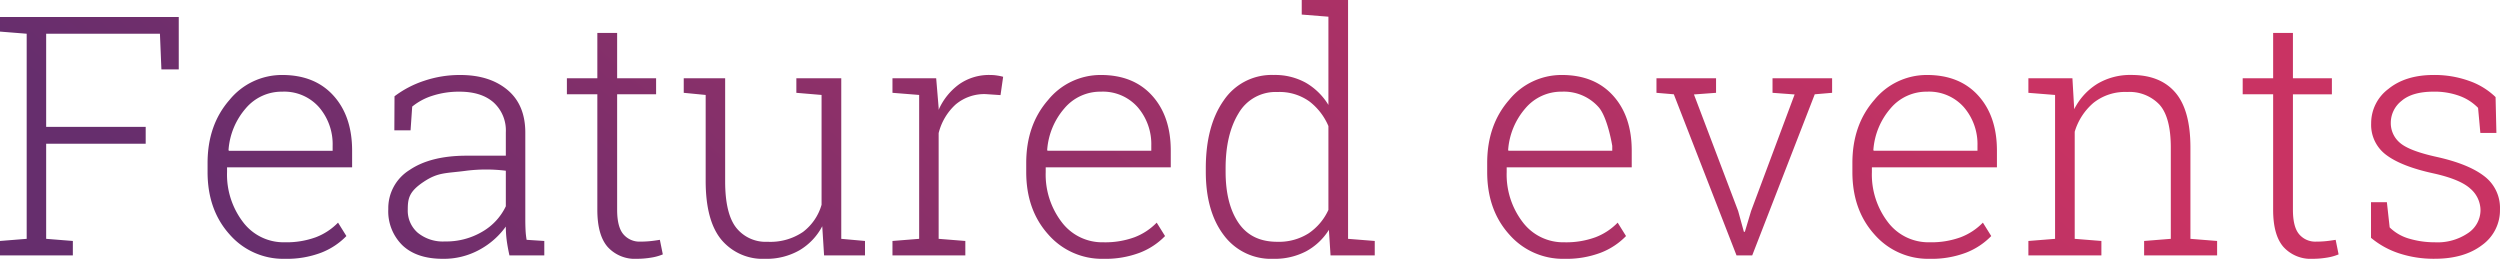 <svg xmlns="http://www.w3.org/2000/svg" xmlns:xlink="http://www.w3.org/1999/xlink" width="559.277" height="57.898" viewBox="0 0 559.277 57.898">
  <defs>
    <linearGradient id="linear-gradient" x1="0.08" y1="0.801" x2="0.859" y2="0.706" gradientUnits="objectBoundingBox">
      <stop offset="0" stop-color="#662e6d"/>
      <stop offset="1" stop-color="#c93363"/>
    </linearGradient>
  </defs>
  <path id="Path_58" data-name="Path 58" d="M2.6-3.223,8.569-3.7V-49.585L2.6-50.061V-53.32H42.59V-41.6H38.708l-.33-7.983H12.927v20.837H35.193v3.772H12.927V-3.7l5.969.476V0H2.6ZM66.321.769A15.91,15.91,0,0,1,53.943-4.706q-4.907-5.475-4.907-13.934v-2.014q0-8.5,4.889-14.1a15.135,15.135,0,0,1,11.81-5.6q7.288,0,11.462,4.614t4.175,12.3V-19.7H53.394v1.062A17.494,17.494,0,0,0,56.964-7.452,11.352,11.352,0,0,0,66.321-2.93a19.058,19.058,0,0,0,6.958-1.135,13.759,13.759,0,0,0,4.944-3.259l1.868,3A15.841,15.841,0,0,1,74.451-.6,21.706,21.706,0,0,1,66.321.769Zm-.586-37.39A10.5,10.5,0,0,0,57.587-32.9a15.927,15.927,0,0,0-3.864,9.32l.073.183H77.014v-1.1a12.665,12.665,0,0,0-3.04-8.643A10.382,10.382,0,0,0,65.735-36.621ZM116.565,0q-.439-2.014-.623-3.479a23.893,23.893,0,0,1-.183-2.966A17.486,17.486,0,0,1,109.9-1.282,16.571,16.571,0,0,1,101.66.769q-5.823,0-9.009-3a10.637,10.637,0,0,1-3.186-8.13,10.04,10.04,0,0,1,4.724-8.716Q98.914-22.3,107.007-22.3h8.752v-5.237a8.444,8.444,0,0,0-2.728-6.665q-2.728-2.417-7.635-2.417a19.2,19.2,0,0,0-6.024.9,13.615,13.615,0,0,0-4.559,2.435l-.366,5.31H90.82l.037-7.617a22.778,22.778,0,0,1,6.573-3.442,24.844,24.844,0,0,1,8.148-1.318q6.555,0,10.547,3.333t3.992,9.558V-7.983q0,1.208.055,2.325a18.026,18.026,0,0,0,.238,2.179l3.955.256V0ZM102.136-3.113a15.859,15.859,0,0,0,8.386-2.2,12.978,12.978,0,0,0,5.237-5.676v-7.947a35.776,35.776,0,0,0-8.826,0c-4.591.618-6.262.293-9.54,2.472s-3.571,3.729-3.571,6.244a6.539,6.539,0,0,0,2.216,5.145A8.884,8.884,0,0,0,102.136-3.113Zm38.525-46.655v10.144h8.716v3.589h-8.716v25.818q0,3.882,1.41,5.511a4.716,4.716,0,0,0,3.754,1.63q1.062,0,2.069-.092t2.325-.311l.659,3.259a11.358,11.358,0,0,1-2.673.732,19.571,19.571,0,0,1-3.149.256,8.212,8.212,0,0,1-6.5-2.637q-2.325-2.637-2.325-8.35V-36.035h-6.812v-3.589h6.812V-49.768Zm45.886,43.25a13.5,13.5,0,0,1-5.109,5.383A14.8,14.8,0,0,1,173.8.769a12.048,12.048,0,0,1-9.8-4.248q-3.534-4.248-3.534-13.184V-35.889l-4.907-.476v-3.259h9.265v23.035q0,7.251,2.472,10.4a8.4,8.4,0,0,0,7.013,3.149,12.971,12.971,0,0,0,7.928-2.2,11.651,11.651,0,0,0,4.156-6.079V-35.889l-5.64-.476v-3.259H190.8V-3.7l5.31.476V0h-9.155Zm25.488-33.105.549,6.592v.476a14.043,14.043,0,0,1,4.6-5.731,11.605,11.605,0,0,1,6.9-2.069,10.13,10.13,0,0,1,1.63.128,11.712,11.712,0,0,1,1.3.275l-.586,4.1-3.259-.22a9.934,9.934,0,0,0-6.793,2.325,12.823,12.823,0,0,0-3.79,6.39V-3.7l5.969.476V0h-16.3V-3.223l5.969-.476v-32.19l-5.969-.476v-3.259h9.778ZM249.463.769a15.91,15.91,0,0,1-12.378-5.475q-4.907-5.475-4.907-13.934v-2.014q0-8.5,4.889-14.1a15.135,15.135,0,0,1,11.81-5.6q7.288,0,11.462,4.614t4.175,12.3V-19.7H236.536v1.062a17.494,17.494,0,0,0,3.571,11.188,11.352,11.352,0,0,0,9.357,4.523,19.058,19.058,0,0,0,6.958-1.135,13.759,13.759,0,0,0,4.944-3.259l1.868,3A15.841,15.841,0,0,1,257.593-.6,21.706,21.706,0,0,1,249.463.769Zm-.586-37.39a10.5,10.5,0,0,0-8.148,3.717,15.927,15.927,0,0,0-3.864,9.32l.073.183h23.218v-1.1a12.665,12.665,0,0,0-3.04-8.643A10.382,10.382,0,0,0,248.877-36.621ZM299.89-5.713a13.682,13.682,0,0,1-5.09,4.8A15.164,15.164,0,0,1,287.476.769a13.147,13.147,0,0,1-11.115-5.31q-4.01-5.31-4.01-14.172v-.769q0-9.485,4.01-15.179a12.913,12.913,0,0,1,11.188-5.695,14.208,14.208,0,0,1,7.178,1.74,14.333,14.333,0,0,1,5.054,4.962V-53.394l-5.969-.476v-3.259h10.364V-3.7l5.969.476V0h-9.888Zm-23.108-13q0,7.178,2.875,11.426t8.661,4.248a12.375,12.375,0,0,0,7.05-1.9,12.661,12.661,0,0,0,4.413-5.237v-18.75a13.65,13.65,0,0,0-4.23-5.493,11.424,11.424,0,0,0-7.159-2.124,9.549,9.549,0,0,0-8.7,4.742q-2.911,4.742-2.911,12.323ZM352.588.769A15.91,15.91,0,0,1,340.21-4.706Q335.3-10.181,335.3-18.64v-2.014q0-8.5,4.889-14.1a15.135,15.135,0,0,1,11.81-5.6q7.288,0,11.462,4.614t4.175,12.3V-19.7H339.661v1.062a17.494,17.494,0,0,0,3.571,11.188,11.352,11.352,0,0,0,9.357,4.523,19.058,19.058,0,0,0,6.958-1.135,13.759,13.759,0,0,0,4.944-3.259l1.868,3A15.841,15.841,0,0,1,360.718-.6,21.706,21.706,0,0,1,352.588.769ZM352-36.621a10.5,10.5,0,0,0-8.148,3.717,15.927,15.927,0,0,0-3.864,9.32l.073.183h23.218v-1.1s-1.013-6.323-3.04-8.643A10.382,10.382,0,0,0,352-36.621Zm34.5.256L381.555-36l9.888,26.074,1.282,4.651h.22l1.392-4.651L404.077-36l-4.944-.366v-3.259h13.33v3.259l-3.882.33L394.592,0h-3.516L377.051-36.035l-3.882-.33v-3.259H386.5ZM434.29.769a15.91,15.91,0,0,1-12.378-5.475Q417-10.181,417-18.64v-2.014q0-8.5,4.889-14.1a15.135,15.135,0,0,1,11.81-5.6q7.288,0,11.462,4.614t4.175,12.3V-19.7H421.362v1.062a17.494,17.494,0,0,0,3.571,11.188A11.352,11.352,0,0,0,434.29-2.93a19.058,19.058,0,0,0,6.958-1.135,13.759,13.759,0,0,0,4.944-3.259l1.868,3A15.841,15.841,0,0,1,442.419-.6,21.706,21.706,0,0,1,434.29.769Zm-.586-37.39a10.5,10.5,0,0,0-8.148,3.717,15.927,15.927,0,0,0-3.864,9.32l.073.183h23.218v-1.1a12.665,12.665,0,0,0-3.04-8.643A10.382,10.382,0,0,0,433.7-36.621Zm22.668,33.4,5.969-.476v-32.19l-5.969-.476v-3.259h9.851l.4,6.921a14.117,14.117,0,0,1,5.145-5.658,14.339,14.339,0,0,1,7.672-2q6.445,0,9.814,3.937t3.369,12.286V-3.7l5.969.476V0H482.263V-3.223l5.969-.476V-24.1q0-6.812-2.545-9.631a9.242,9.242,0,0,0-7.233-2.82,11.334,11.334,0,0,0-7.526,2.435,13.553,13.553,0,0,0-4.193,6.464V-3.7l5.969.476V0H456.372Zm59.18-46.545v10.144h8.716v3.589h-8.716v25.818q0,3.882,1.41,5.511a4.716,4.716,0,0,0,3.754,1.63q1.062,0,2.069-.092t2.325-.311l.659,3.259A11.358,11.358,0,0,1,523.1.513a19.571,19.571,0,0,1-3.149.256,8.212,8.212,0,0,1-6.5-2.637q-2.325-2.637-2.325-8.35V-36.035h-6.812v-3.589h6.812V-49.768Zm45.52,22.375h-3.589L556.97-33a11.107,11.107,0,0,0-4.156-2.673,16.187,16.187,0,0,0-5.768-.952q-4.8,0-7.2,2.069a6.239,6.239,0,0,0-2.4,4.852,5.751,5.751,0,0,0,2.069,4.541q2.069,1.794,8.258,3.149,7.068,1.575,10.583,4.3a8.886,8.886,0,0,1,3.516,7.416,9.6,9.6,0,0,1-4.01,8q-4.01,3.058-10.6,3.058a24.734,24.734,0,0,1-8-1.227,19.014,19.014,0,0,1-6.244-3.461V-11.9h3.552l.623,5.64a10.212,10.212,0,0,0,4.449,2.545,19.92,19.92,0,0,0,5.621.787,12.132,12.132,0,0,0,7.507-2.087,6.182,6.182,0,0,0,2.747-5.054,6.407,6.407,0,0,0-2.289-4.871q-2.289-2.087-8.258-3.406-7.068-1.538-10.492-4.083a8.366,8.366,0,0,1-3.424-7.123,9.552,9.552,0,0,1,3.845-7.672q3.845-3.131,10.144-3.131a22.767,22.767,0,0,1,7.965,1.337,16.058,16.058,0,0,1,5.878,3.607Z" transform="translate(-2.6 57.129)" fill="url(#linear-gradient)"/>
</svg>
